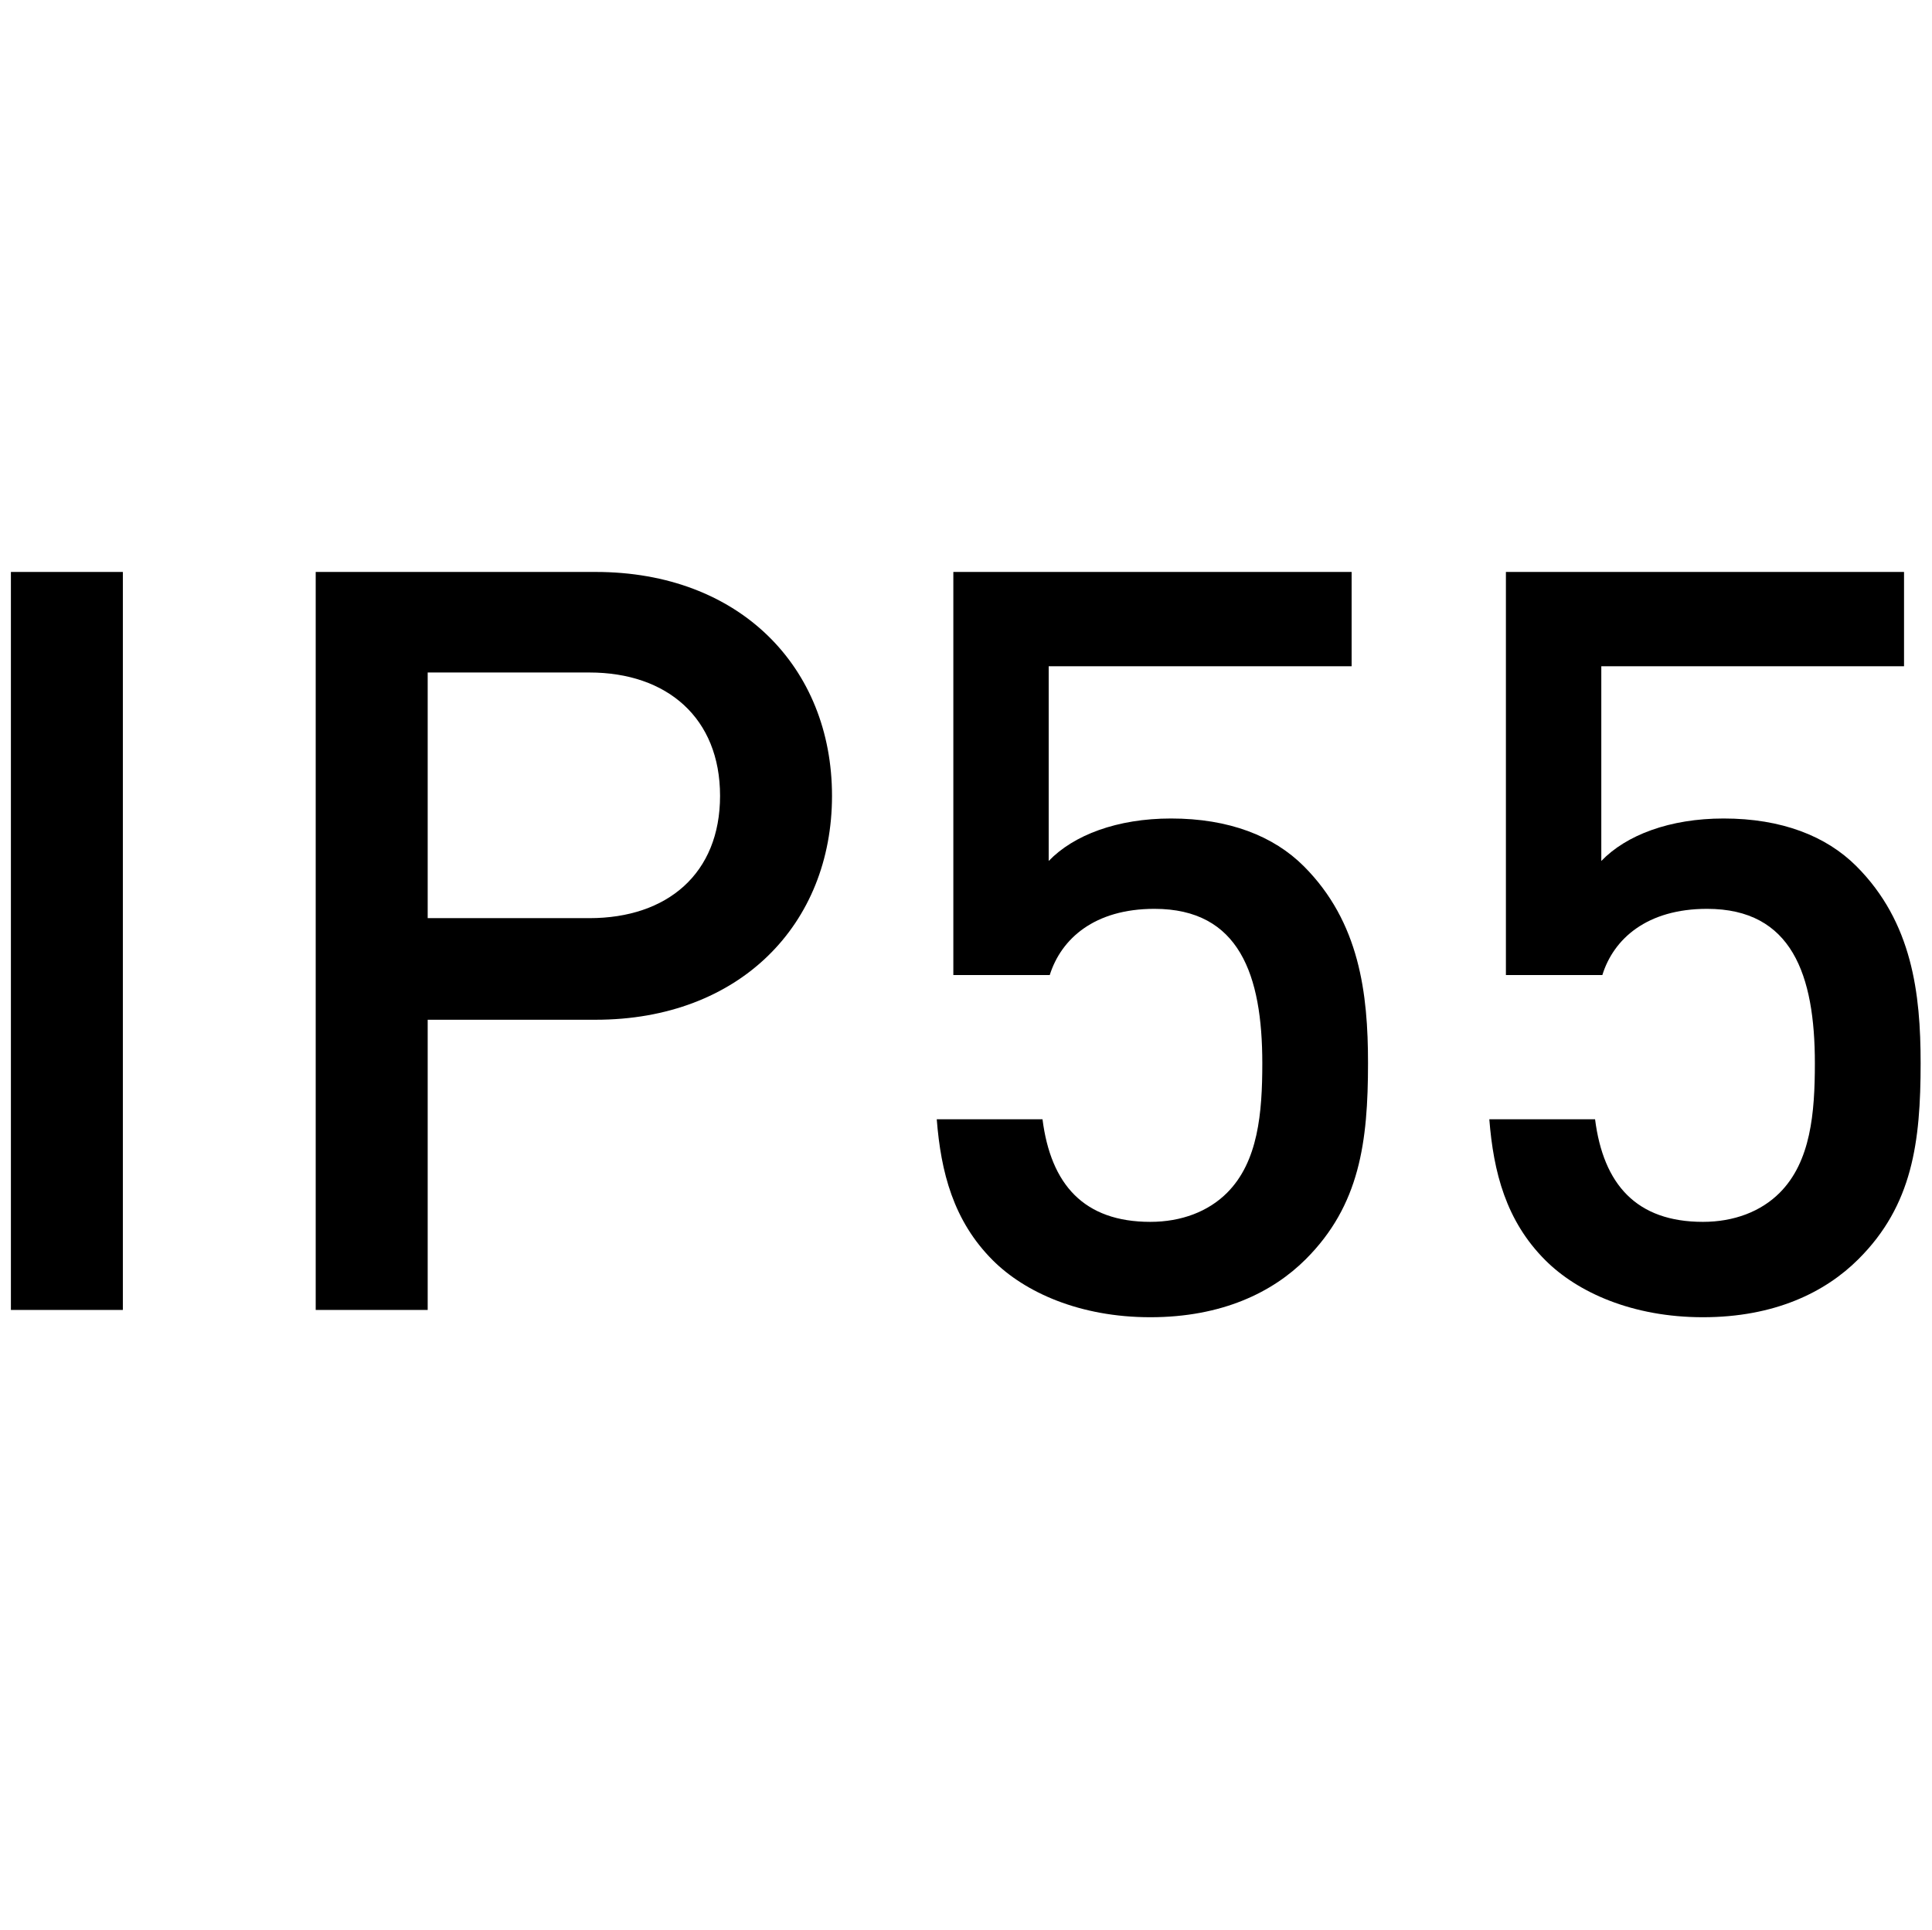 <svg id="Capa_1" data-name="Capa 1" xmlns="http://www.w3.org/2000/svg" viewBox="0 0 496 495.61"><path d="M2.8,336.38V146.87H31.54V336.38Z"/><path d="M152.92,261.86H109.8v74.52H81.05V146.87h71.87c37,0,60.68,24.49,60.68,57.49S189.91,261.86,152.92,261.86Zm-1.6-89.17H109.8v63.08h41.52c20,0,33.54-11.44,33.54-31.41S171.28,172.69,151.32,172.69Z"/><path d="M335.24,323.34c-8.51,8.52-21.56,14.91-39.92,14.91-18.1,0-32.21-6.39-40.46-14.64-10.11-10.12-13.31-22.63-14.37-36.2h27.15c2.13,16.77,10.64,26.35,27.68,26.35,8,0,14.9-2.66,19.69-7.45,8-8,9.06-20.5,9.06-33.27,0-22.63-5.86-39.66-27.69-39.66-15.44,0-23.95,7.71-26.88,17H244.75V146.87H347v24.22H269.23v50c6.39-6.65,17.57-10.91,31.41-10.91,14.91,0,26.35,4.52,34.07,12.24,14.37,14.38,16.5,32.74,16.5,50.58C351.21,293.26,349.08,309.5,335.24,323.34Z"/><path d="M477.11,323.34c-8.52,8.52-21.56,14.91-39.92,14.91-18.1,0-32.21-6.39-40.46-14.64-10.12-10.12-13.31-22.63-14.38-36.2H409.5c2.13,16.77,10.65,26.35,27.69,26.35,8,0,14.9-2.66,19.69-7.45,8-8,9.05-20.5,9.05-33.27,0-22.63-5.85-39.66-27.68-39.66-15.44,0-24,7.71-26.88,17H386.61V146.87H488.82v24.22H411.1v50c6.39-6.65,17.57-10.91,31.41-10.91,14.91,0,26.35,4.52,34.07,12.24,14.37,14.38,16.5,32.74,16.5,50.58C493.08,293.26,491,309.5,477.11,323.34Z"/></svg>